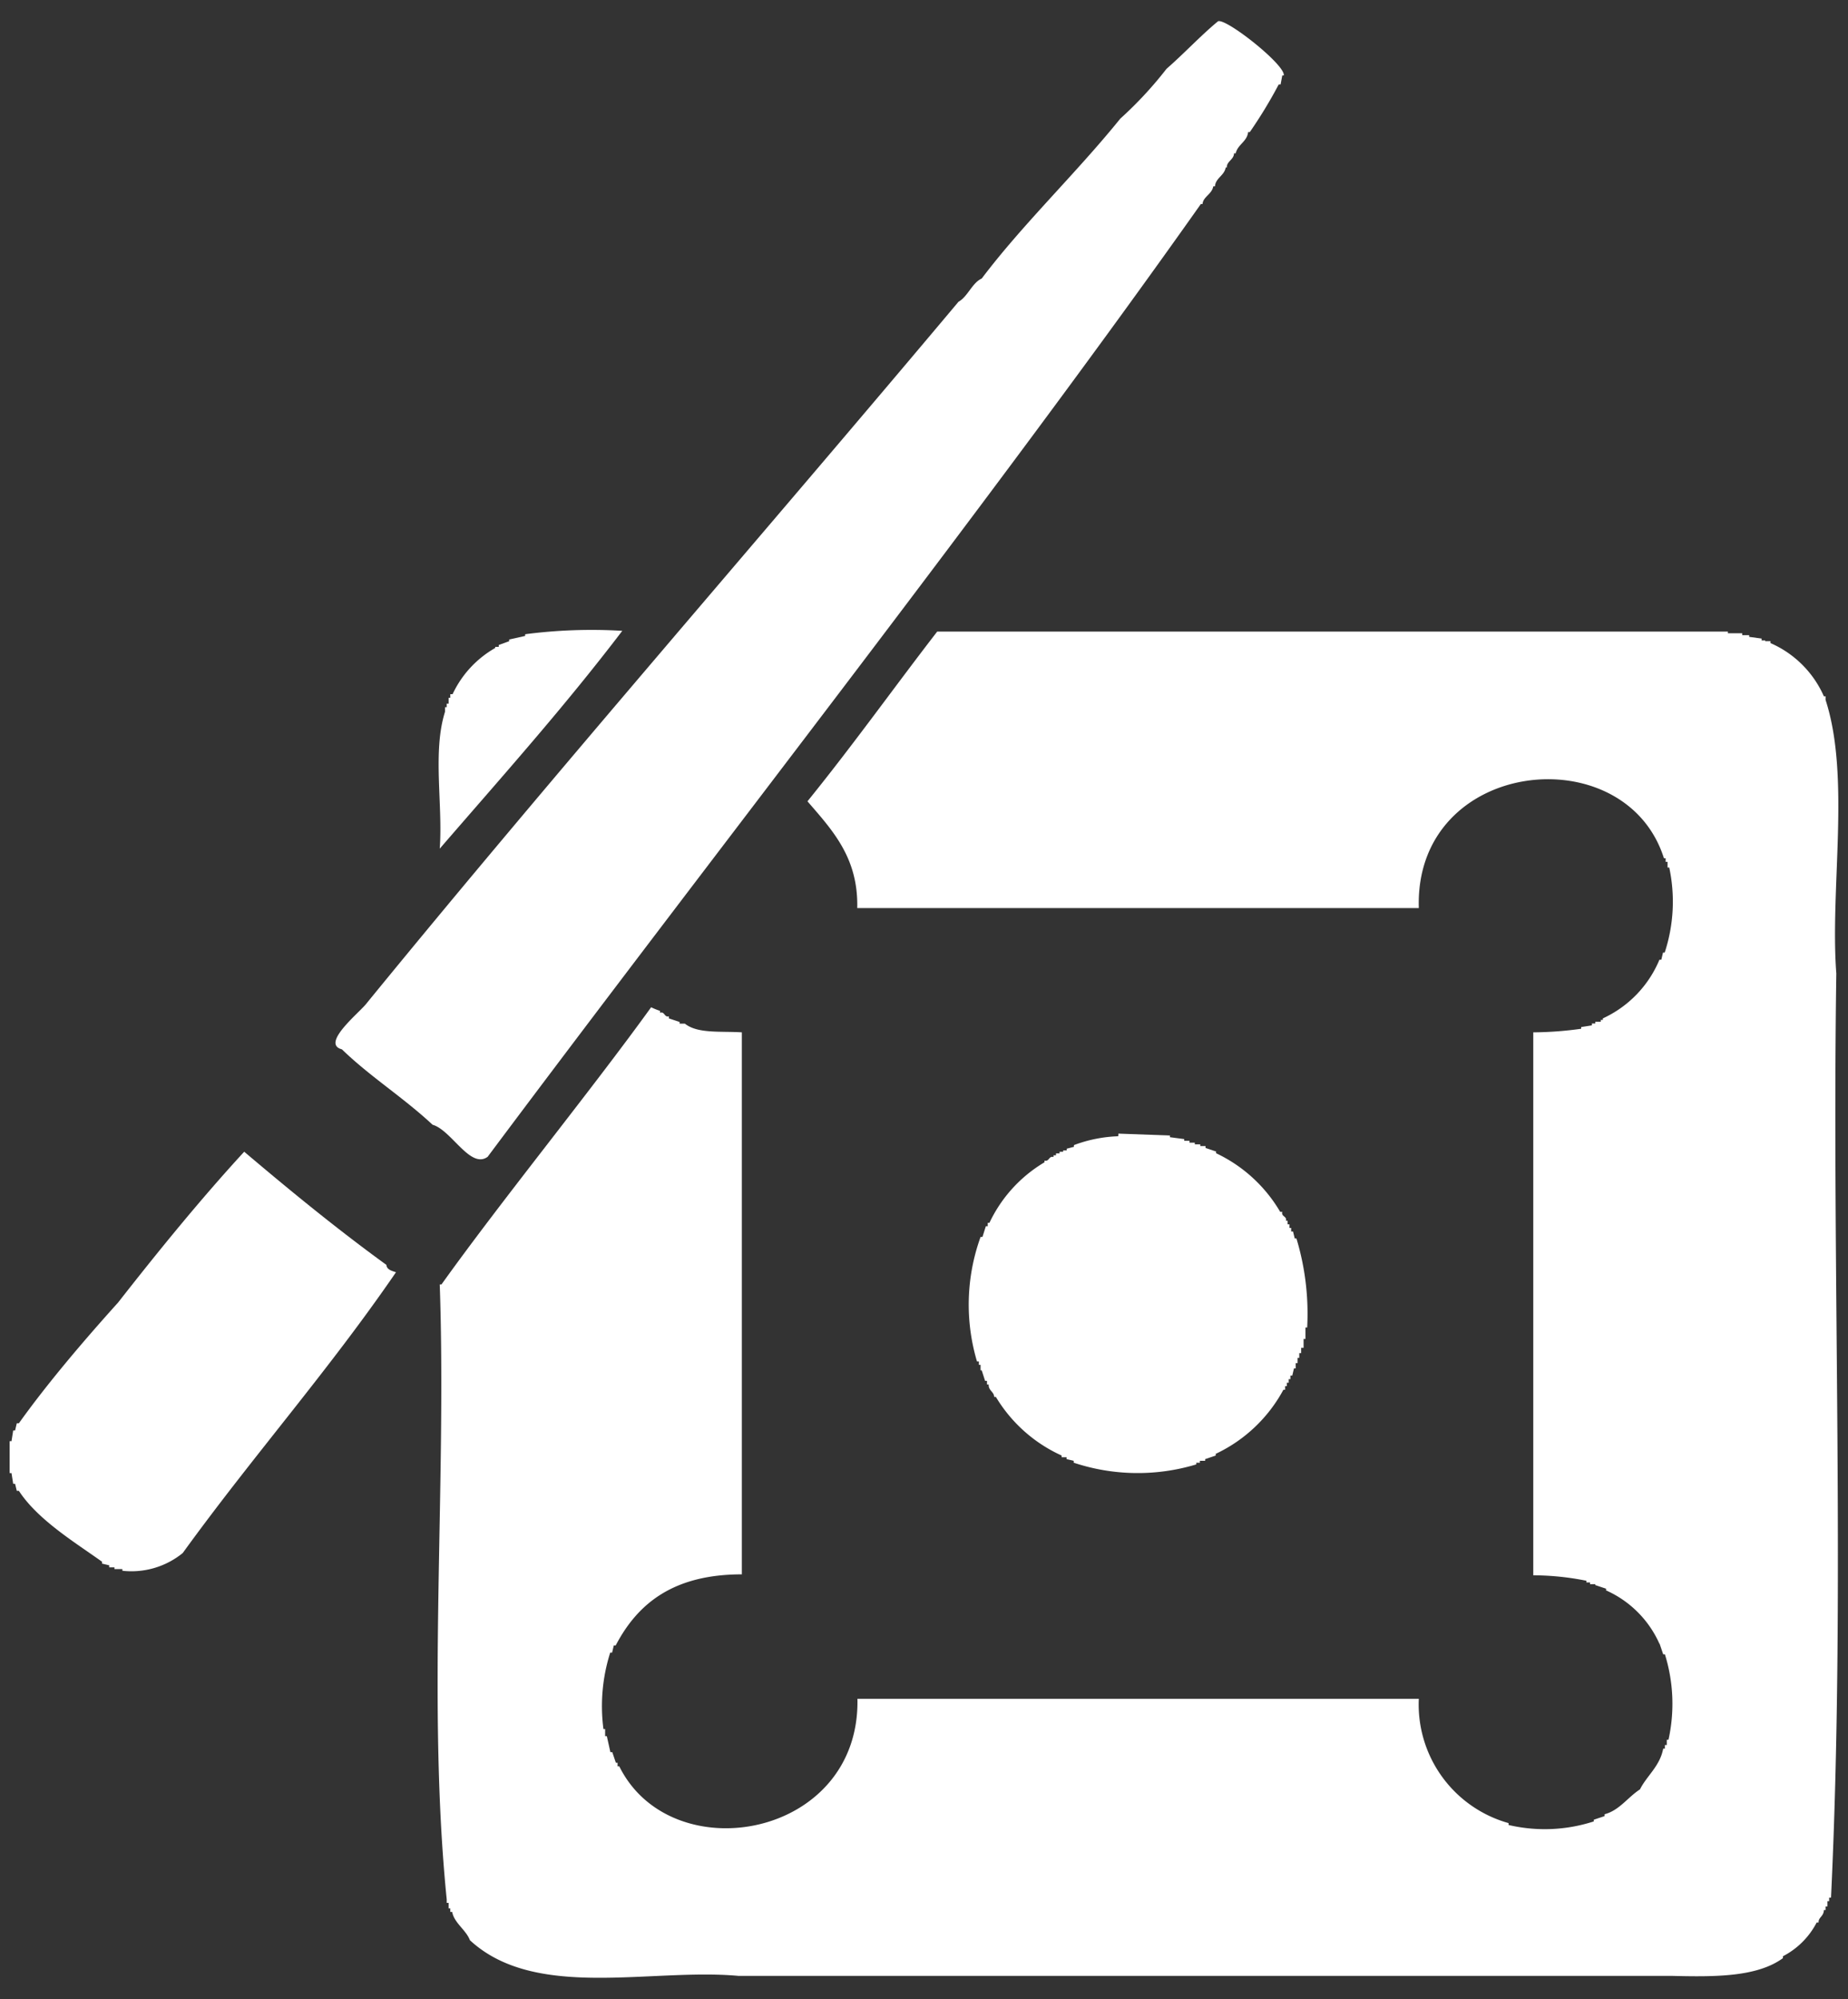 <svg xmlns="http://www.w3.org/2000/svg" width="98" height="106" viewBox="0 0 98 106">
  <rect x="0" y="0" width="98" height="106" fill="#333333" stroke="none"/>
  <g>
    <g>
      <path d="M64.59,1.13C65,.94,68.17,3.44,68.08,4H68l-.09.48h-.1A24.64,24.64,0,0,1,66.28,7h-.09c-.06.52-.55.65-.66,1.13h-.09c0,.33-.4.43-.38.75H65c-.07.43-.54.56-.57,1h-.09c-.07.42-.54.55-.57.94h-.09C52.72,26.34,37.84,45.3,25.86,61.34c-.92.67-1.92-1.42-2.92-1.7-1.59-1.48-3.29-2.53-4.81-4-1.16-.3,1-2,1.32-2.45C29.4,41,40.32,28.52,50.83,16c.49-.27.72-1,1.23-1.23,2.19-2.9,5-5.57,7.35-8.48a20.39,20.39,0,0,0,2.45-2.64C62.77,2.86,63.68,1.88,64.59,1.13Z" style="fill: #fff"/>
      <path d="M33,33.45C29.9,37.52,26.7,41.09,23.32,45c.17-2.36-.39-5.14.28-7.26V37.5h.09v-.19h.1V37h.09v-.19H24a5.5,5.5,0,0,1,2.26-2.45V34.3h.19v-.1L27,34v-.09l.85-.19v-.09A27.19,27.19,0,0,1,33,33.45Z" style="fill: #fff"/>
      <path d="M39.34,54.74V83.48c-3.59,0-5.51,1.51-6.69,3.77h-.1l-.09.38h-.1A9.39,9.39,0,0,0,32,91.68h.09v.38h.09l.19.85h.1l.19.56h.09v.19h.09c2.77,5.59,12.78,3.81,12.63-3.58H75.24A6.53,6.53,0,0,0,80,96.67v.1a8.42,8.42,0,0,0,4.52-.19v-.09l.57-.19v-.1c.78-.2,1.22-.89,1.88-1.32.35-.71,1.06-1.23,1.23-2.16h.09v-.19h.1v-.28h.09a8.82,8.82,0,0,0-.19-4.53h-.09l-.19-.56H88a5.58,5.58,0,0,0-2.83-2.83v-.09l-.57-.19V84h-.28v-.09h-.19v-.09a14.48,14.48,0,0,0-2.82-.29V54.74a19,19,0,0,0,2.54-.19v-.09l.57-.09v-.1h.18v-.09h.29v-.1H85V54a5.94,5.94,0,0,0,3-3.11h.1l.09-.38h.09A8.66,8.66,0,0,0,88.52,46h-.09V45.7h-.1v-.19h-.09C86.18,39,75,40.22,75.24,48.15H45.46c.06-2.66-1.3-4.11-2.64-5.66,2.49-3.08,4.6-6.05,6.88-9H91.63v.09h.76v.1h.37v.09l.66.09v.1h.19V34h.28v.1a5.49,5.49,0,0,1,2.83,2.82h.09v.19c1.33,4.09.23,10,.57,14.51-.24,16.25.49,32.83-.28,49H97v.19h-.09v.28h-.1v.19h-.09c0,.33-.3.39-.28.66h-.1a4.18,4.18,0,0,1-1.79,1.79v.1c-1.37,1-3.58,1-5.93.94H39.15c-4.66-.42-10.76,1.32-14.23-1.89-.2-.54-.84-.92-.94-1.5h-.1v-.19h-.09v-.29h-.1v-.18c-1.05-10.43,0-21.9-.37-32.61h.09c3.21-4.49,7.85-10.17,11.12-14.7a3.56,3.56,0,0,0,.47.19v.1c.26-.08.22.26.47.19V54l.57.19v.09h.28C37,54.82,38.2,54.67,39.34,54.74Z" style="fill: #fff"/>
      <path d="M59.31,60.11l2.73.1v.09l.76.1v.09h.28v.1h.28v.09h.29v.09h.28v.1l.56.19v.09a7.79,7.79,0,0,1,3.4,3.11H68c-.07.26.26.22.19.47h.09v.19h.1v.19h.09v.19h.1l.09.37h.09a13.76,13.76,0,0,1,.57,4.72h-.09V71h-.1v.47H69v.28h-.1V72h-.09v.28h-.1v.28h-.09l-.09.38h-.1v.19h-.09v.19h-.1v.18h-.09v.19h-.09a7.9,7.9,0,0,1-3.59,3.4v.09l-.56.19v.09h-.28v.1h-.19v.09a10.75,10.75,0,0,1-6.5-.09v-.1l-.38-.09v-.1H56.3v-.09a7.83,7.83,0,0,1-3.49-3.11h-.09c0-.27-.31-.33-.29-.66h-.09v-.19h-.1l-.18-.56H52v-.29h-.09v-.18h-.1a10.57,10.57,0,0,1,.19-6.6h.1l.18-.57h.1v-.18h.09a7.41,7.41,0,0,1,2.92-3.21v-.09c.26.07.22-.26.48-.19v-.09H56v-.1h.19v-.09h.19V61h.19v-.09l.38-.1v-.09a7.33,7.33,0,0,1,2.35-.47Z" style="fill: #fff"/>
      <path d="M21,67.46c-3.63,5.29-7.56,9.71-11.31,14.89a4.31,4.31,0,0,1-3.2.94V83.2H6.07v-.09H5.79V83l-.38-.09v-.1C4,81.8,2,80.59,1,79.05H.89L.8,78.68H.7l-.09-.57H.51V76.42h.1l.09-.57H.8l.09-.38H1C2.55,73.3,4.52,71,6.26,69.07c2.12-2.71,4.39-5.5,6.69-8,2.48,2.1,4.95,4.12,7.54,6C20.51,67.31,20.74,67.38,21,67.46Z" style="fill: #fff"/>
    </g>
    <rect width="98" height="106" style="fill: none"/>
  </g>
</svg>
